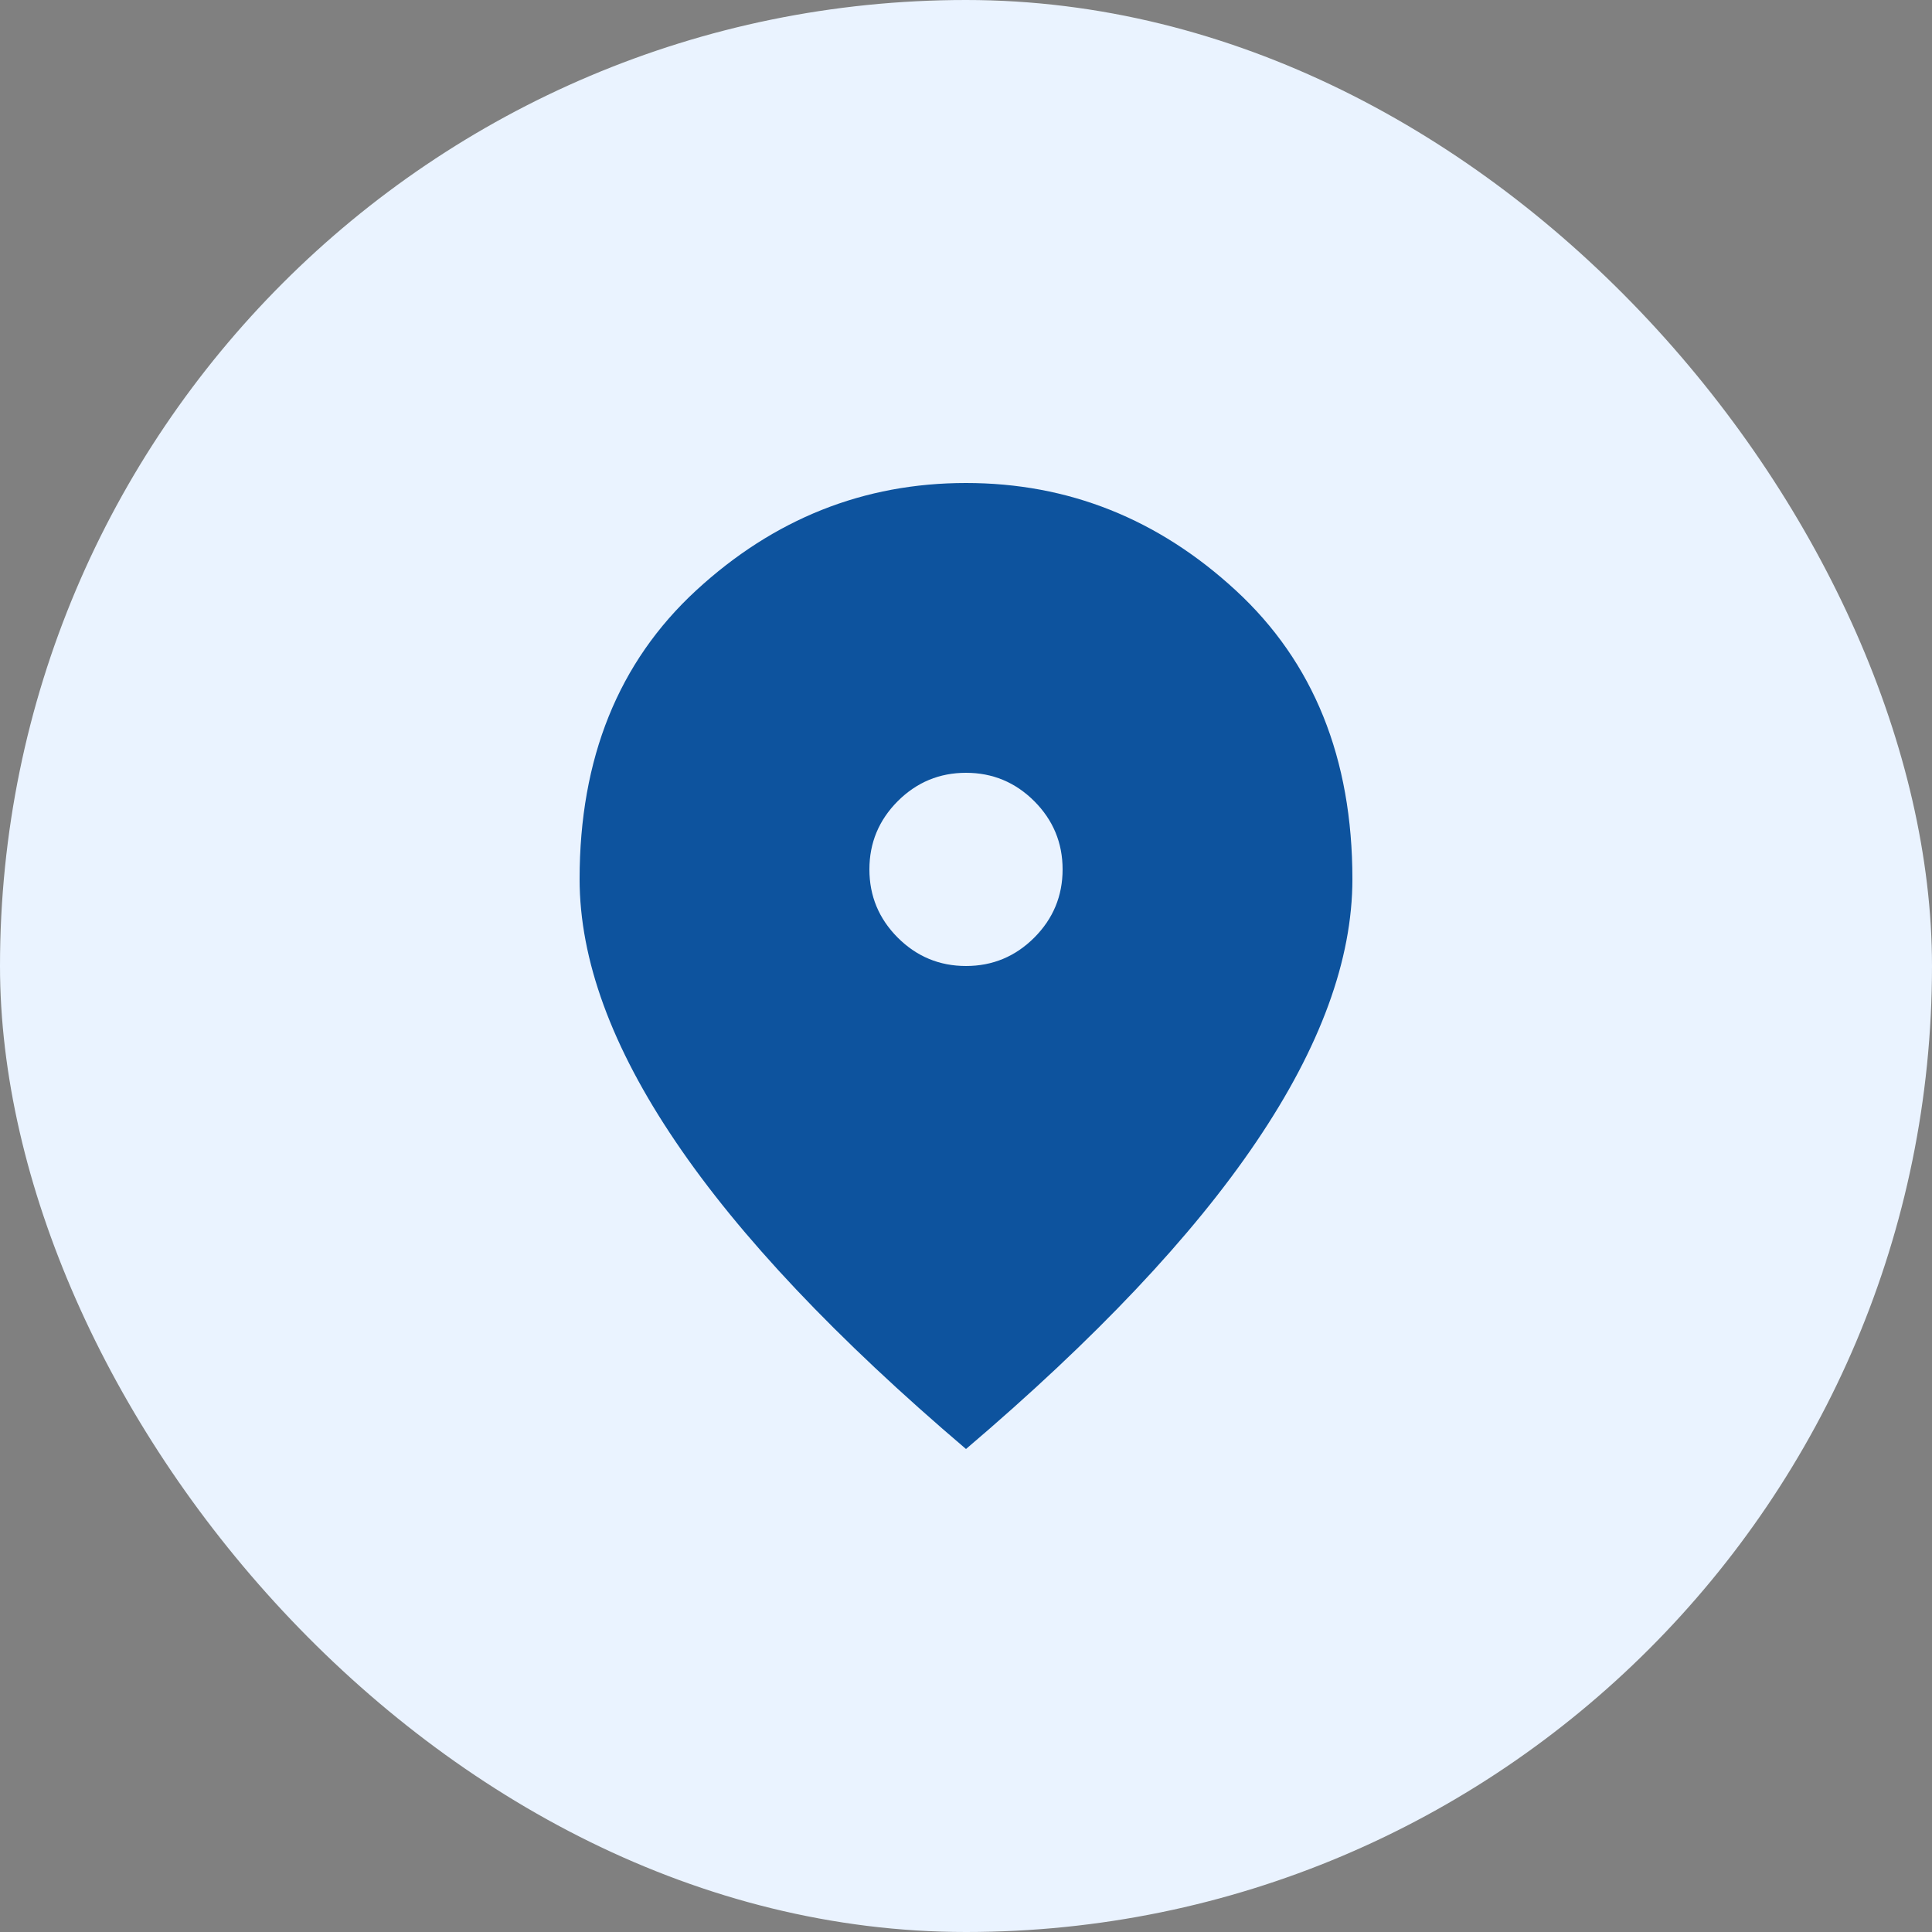 <svg width="40" height="40" viewBox="0 0 40 40" fill="none" xmlns="http://www.w3.org/2000/svg">
<rect x="0" y="0" width="40" height="40" fill="#808080" stroke="none"/>
<rect width="40" height="40" rx="20" fill="#EAF3FF"/>
<path d="M20 20C20.55 20 21.021 19.804 21.413 19.413C21.804 19.021 22 18.55 22 18C22 17.45 21.804 16.979 21.413 16.587C21.021 16.196 20.55 16 20 16C19.45 16 18.979 16.196 18.587 16.587C18.196 16.979 18 17.45 18 18C18 18.55 18.196 19.021 18.587 19.413C18.979 19.804 19.45 20 20 20ZM20 30C17.317 27.717 15.312 25.596 13.988 23.637C12.662 21.679 12 19.867 12 18.2C12 15.7 12.804 13.708 14.412 12.225C16.021 10.742 17.883 10 20 10C22.117 10 23.979 10.742 25.587 12.225C27.196 13.708 28 15.7 28 18.2C28 19.867 27.337 21.679 26.012 23.637C24.688 25.596 22.683 27.717 20 30Z" fill="#0D539E"/>
</svg>

